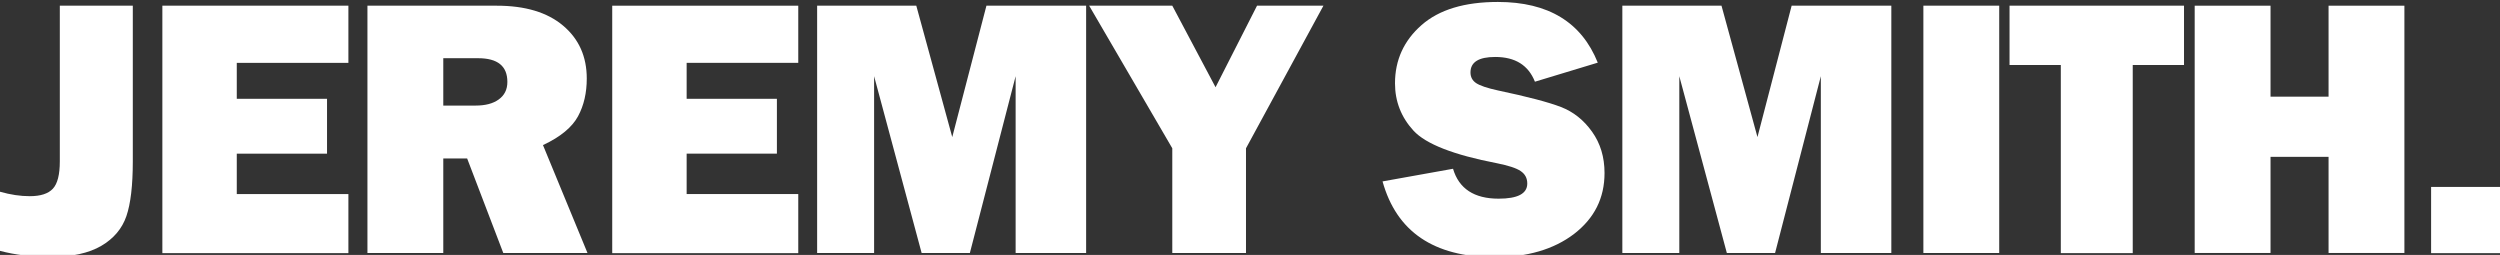 <?xml version="1.0" encoding="utf-8"?>
<!-- Generator: Adobe Illustrator 22.1.0, SVG Export Plug-In . SVG Version: 6.00 Build 0)  -->
<svg version="1.1" id="Layer_1" xmlns="http://www.w3.org/2000/svg" xmlns:xlink="http://www.w3.org/1999/xlink" x="0px" y="0px"
	 viewBox="0 0 1404.3 143.2" style="enable-background:new 0 0 1404.3 143.2;" xml:space="preserve">
<rect x="0" y="0" width="1404.3" height="143.2" fill="#333333" stroke="none"/>
<style type="text/css">
	.st0{fill:#FFFFFF;}
</style>
<g>
	<path class="st0" d="M74.6,3.2v87.5c0,13.4-1.2,23.7-3.6,30.7c-2.4,7-7.1,12.6-14.1,16.7c-7,4.1-16.5,6.2-28.4,6.2
		c-10.5,0-20-1.1-28.5-3.4v-33.2c6,1.7,11.5,2.5,16.7,2.5c6.1,0,10.4-1.4,13-4.2c2.6-2.8,3.9-7.9,3.9-15.3V3.2H74.6z"/>
	<path class="st0" d="M195.7,109v33.2H91.2V3.2h104.5v32.1H133v20.2h50.7v30.8H133V109H195.7z"/>
	<path class="st0" d="M330,142.1h-47.3L262.4,89H249v53.1h-42.6V3.2h72.6c16,0,28.4,3.7,37.3,11.2c8.9,7.5,13.3,17.4,13.3,29.7
		c0,8-1.6,15.1-4.9,21.2c-3.3,6.1-9.8,11.6-19.7,16.2L330,142.1z M249,59.3h18.2c5.4,0,9.7-1.1,12.9-3.4s4.9-5.5,4.9-9.9
		c0-8.9-5.5-13.3-16.4-13.3H249V59.3z"/>
	<path class="st0" d="M448.4,109v33.2H343.9V3.2h104.5v32.1h-62.7v20.2h50.7v30.8h-50.7V109H448.4z"/>
	<path class="st0" d="M610.1,3.2v138.9h-39.6V42.8l-25.7,99.3h-27.1L491,42.8v99.3h-32V3.2h55.7L534.9,77l19.2-73.8H610.1z"/>
	<path class="st0" d="M743.4,3.2l-43.5,80.1v58.8h-41.4V83.3L611.8,3.2h46.7L682.8,49l23.3-45.8H743.4z"/>
	<path class="st0" d="M776.6,101.9l39.6-7.1c3.3,11.2,11.9,16.8,25.6,16.8c10.7,0,16.1-2.8,16.1-8.5c0-3-1.2-5.3-3.7-7
		c-2.5-1.7-6.9-3.1-13.3-4.4c-24.4-4.7-40-10.8-46.9-18.3c-6.9-7.5-10.4-16.4-10.4-26.6c0-13.1,5-24,14.9-32.7
		c9.9-8.7,24.2-13,42.9-13c28.3,0,47,11.4,56.1,34.1l-35.3,10.7c-3.7-9.3-11.1-13.9-22.3-13.9c-9.3,0-13.9,2.9-13.9,8.7
		c0,2.6,1.1,4.6,3.2,6c2.1,1.4,6.2,2.8,12.2,4.1c16.6,3.5,28.4,6.6,35.4,9.3c7,2.7,12.8,7.3,17.5,13.9c4.7,6.6,7,14.3,7,23.2
		c0,14.1-5.7,25.4-17.1,34.2c-11.4,8.7-26.4,13.1-44.9,13.1C805.4,144.3,784.5,130.2,776.6,101.9z"/>
	<path class="st0" d="M1062.4,3.2v138.9h-39.6V42.8l-25.7,99.3H970l-26.7-99.3v99.3h-32V3.2H967L987.2,77l19.2-73.8H1062.4z"/>
	<path class="st0" d="M1123,3.2v138.9h-42.6V3.2H1123z"/>
	<path class="st0" d="M1198,36.5v105.7h-40.4V36.5h-28.8V3.2h98v33.3H1198z"/>
	<path class="st0" d="M1350.6,3.2v138.9h-42.6v-54h-32.6v54h-42.6V3.2h42.6v51.1h32.6V3.2H1350.6z"/>
	<path class="st0" d="M1404.3,105v37.2h-38.7V105H1404.3z"/>
</g>
</svg>
